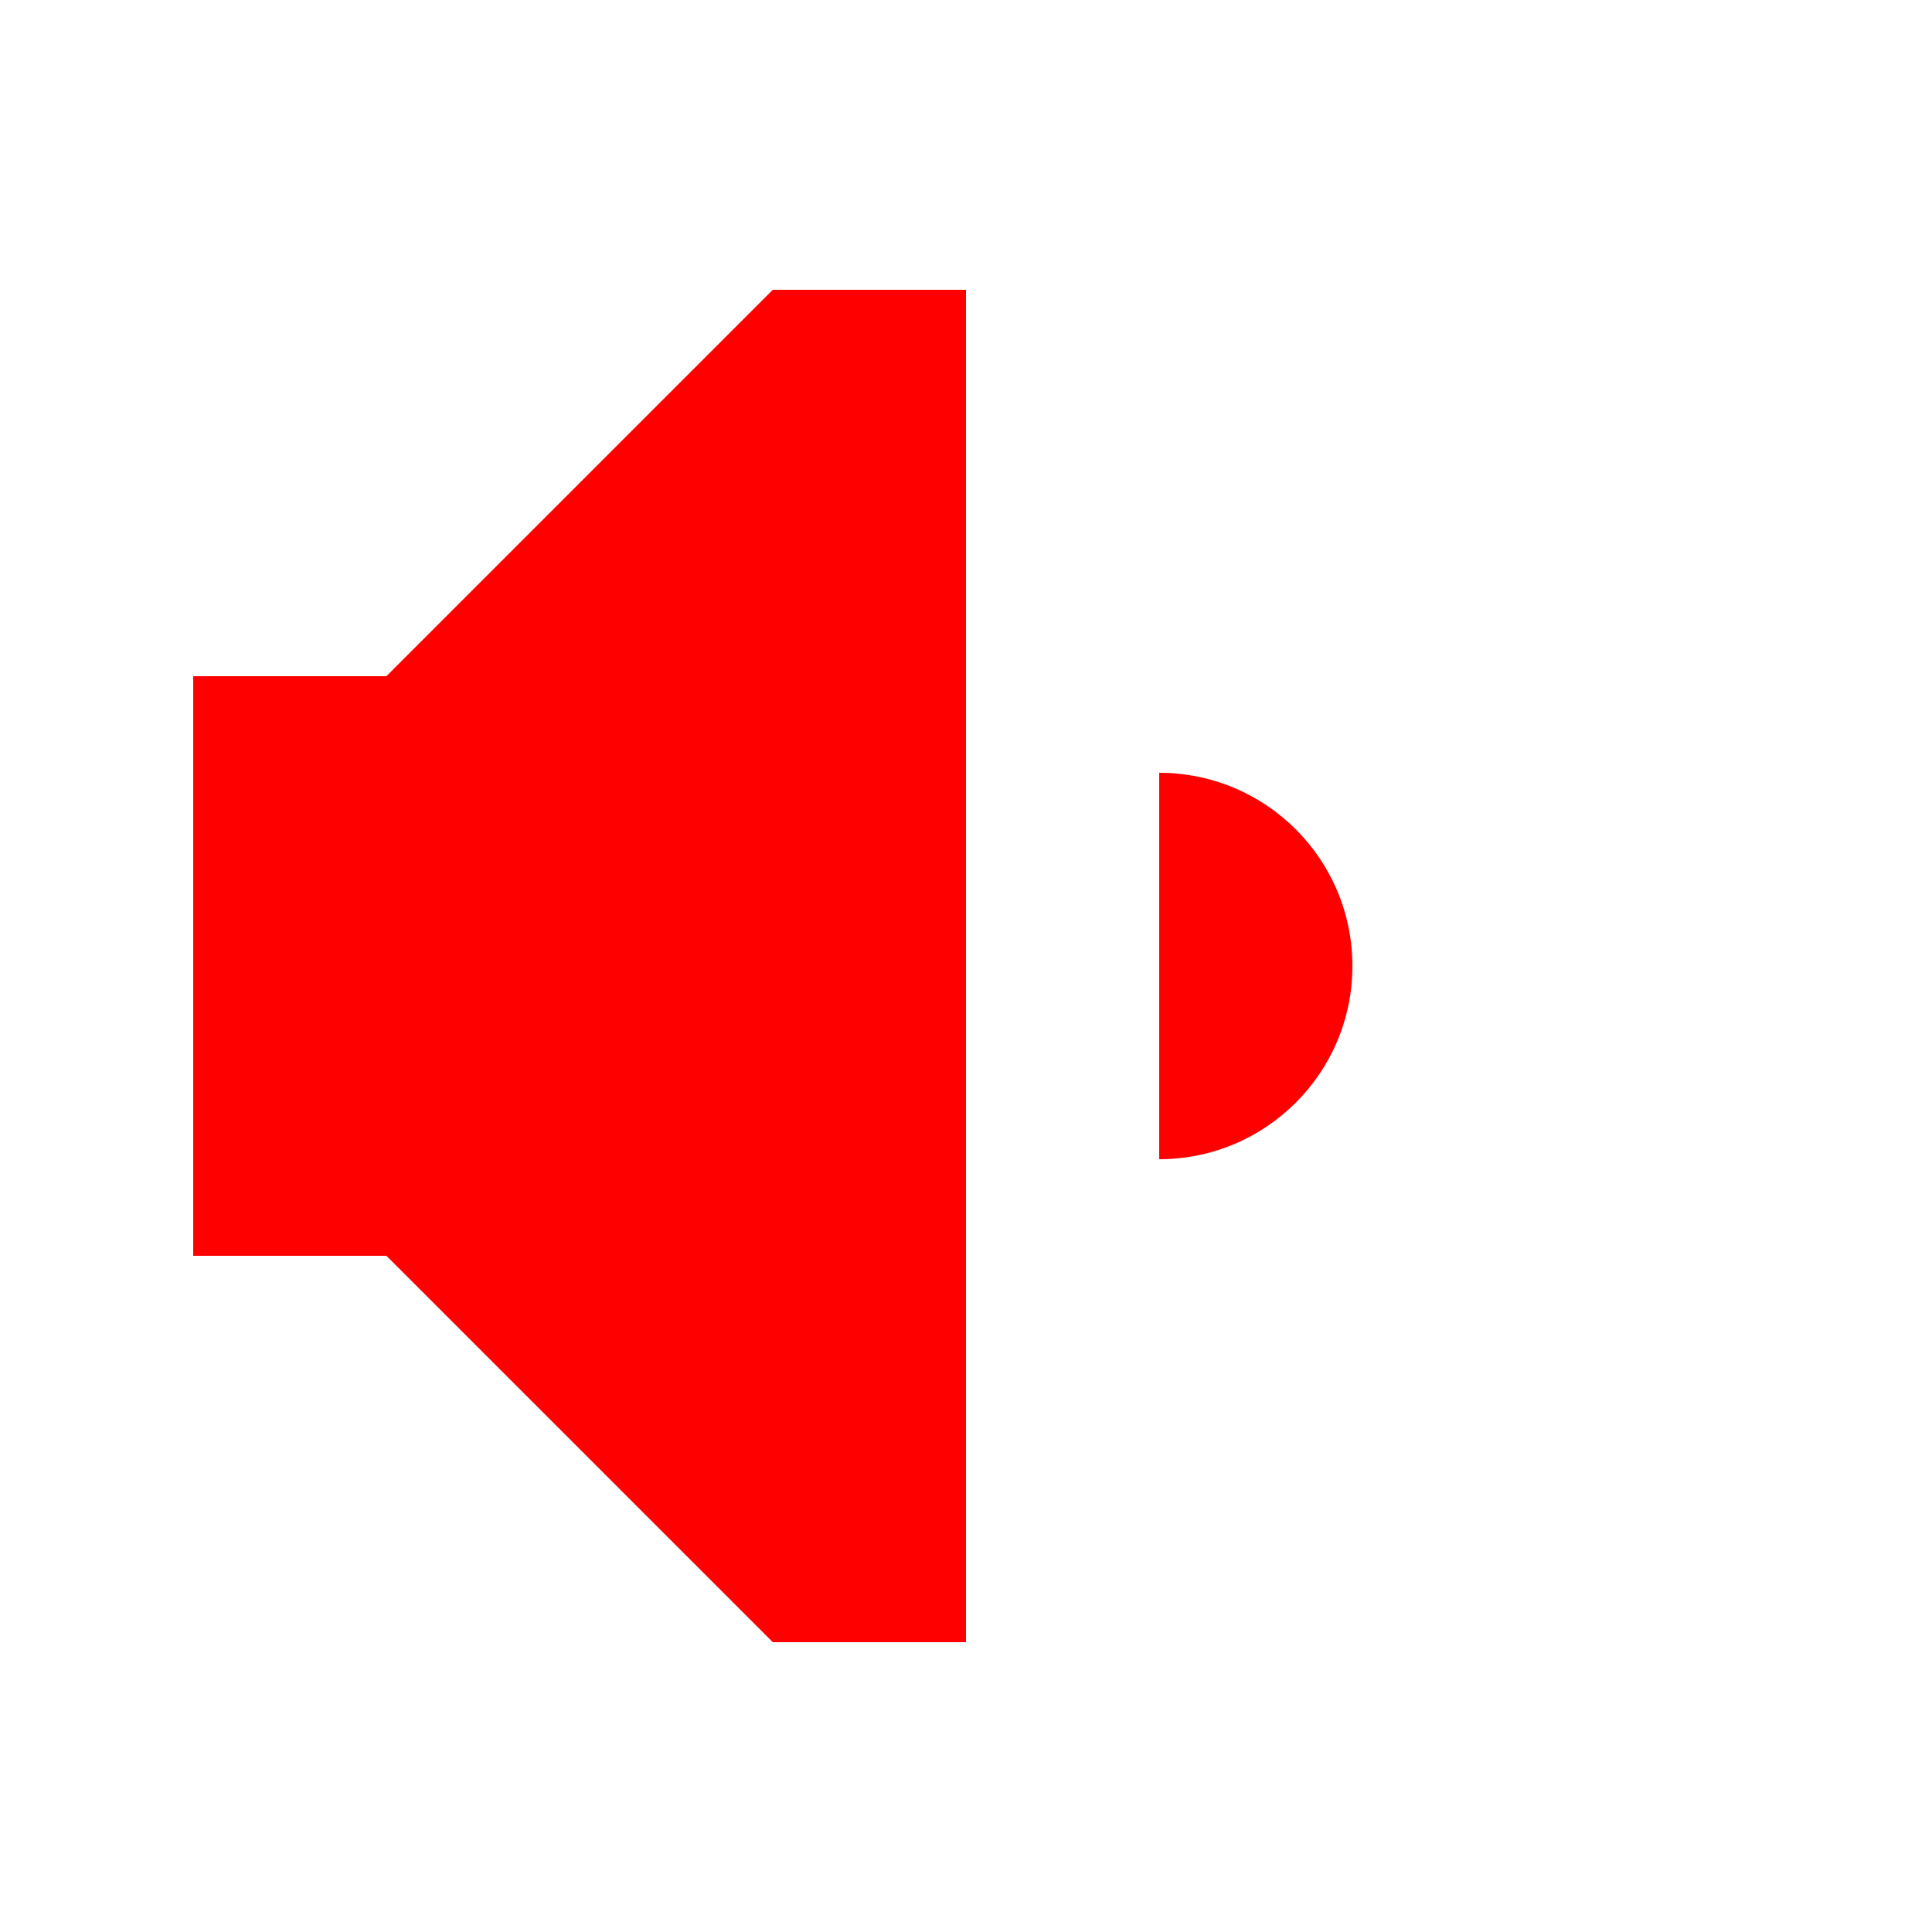 <?xml version="1.0" encoding="utf-8"?><!-- Uploaded to: SVG Repo, www.svgrepo.com, Generator: SVG Repo Mixer Tools -->
<svg width="800px" height="800px" viewBox="-2 -2 20 20" fill="none" xmlns="http://www.w3.org/2000/svg"><path d="M8 1H6L2 5H0V11H2L6 15H8V1Z" fill="#ff0000"/><path d="M12 8C12 9.105 11.105 10 10 10V6C11.105 6 12 6.895 12 8Z" fill="#ff0000"/></svg>
